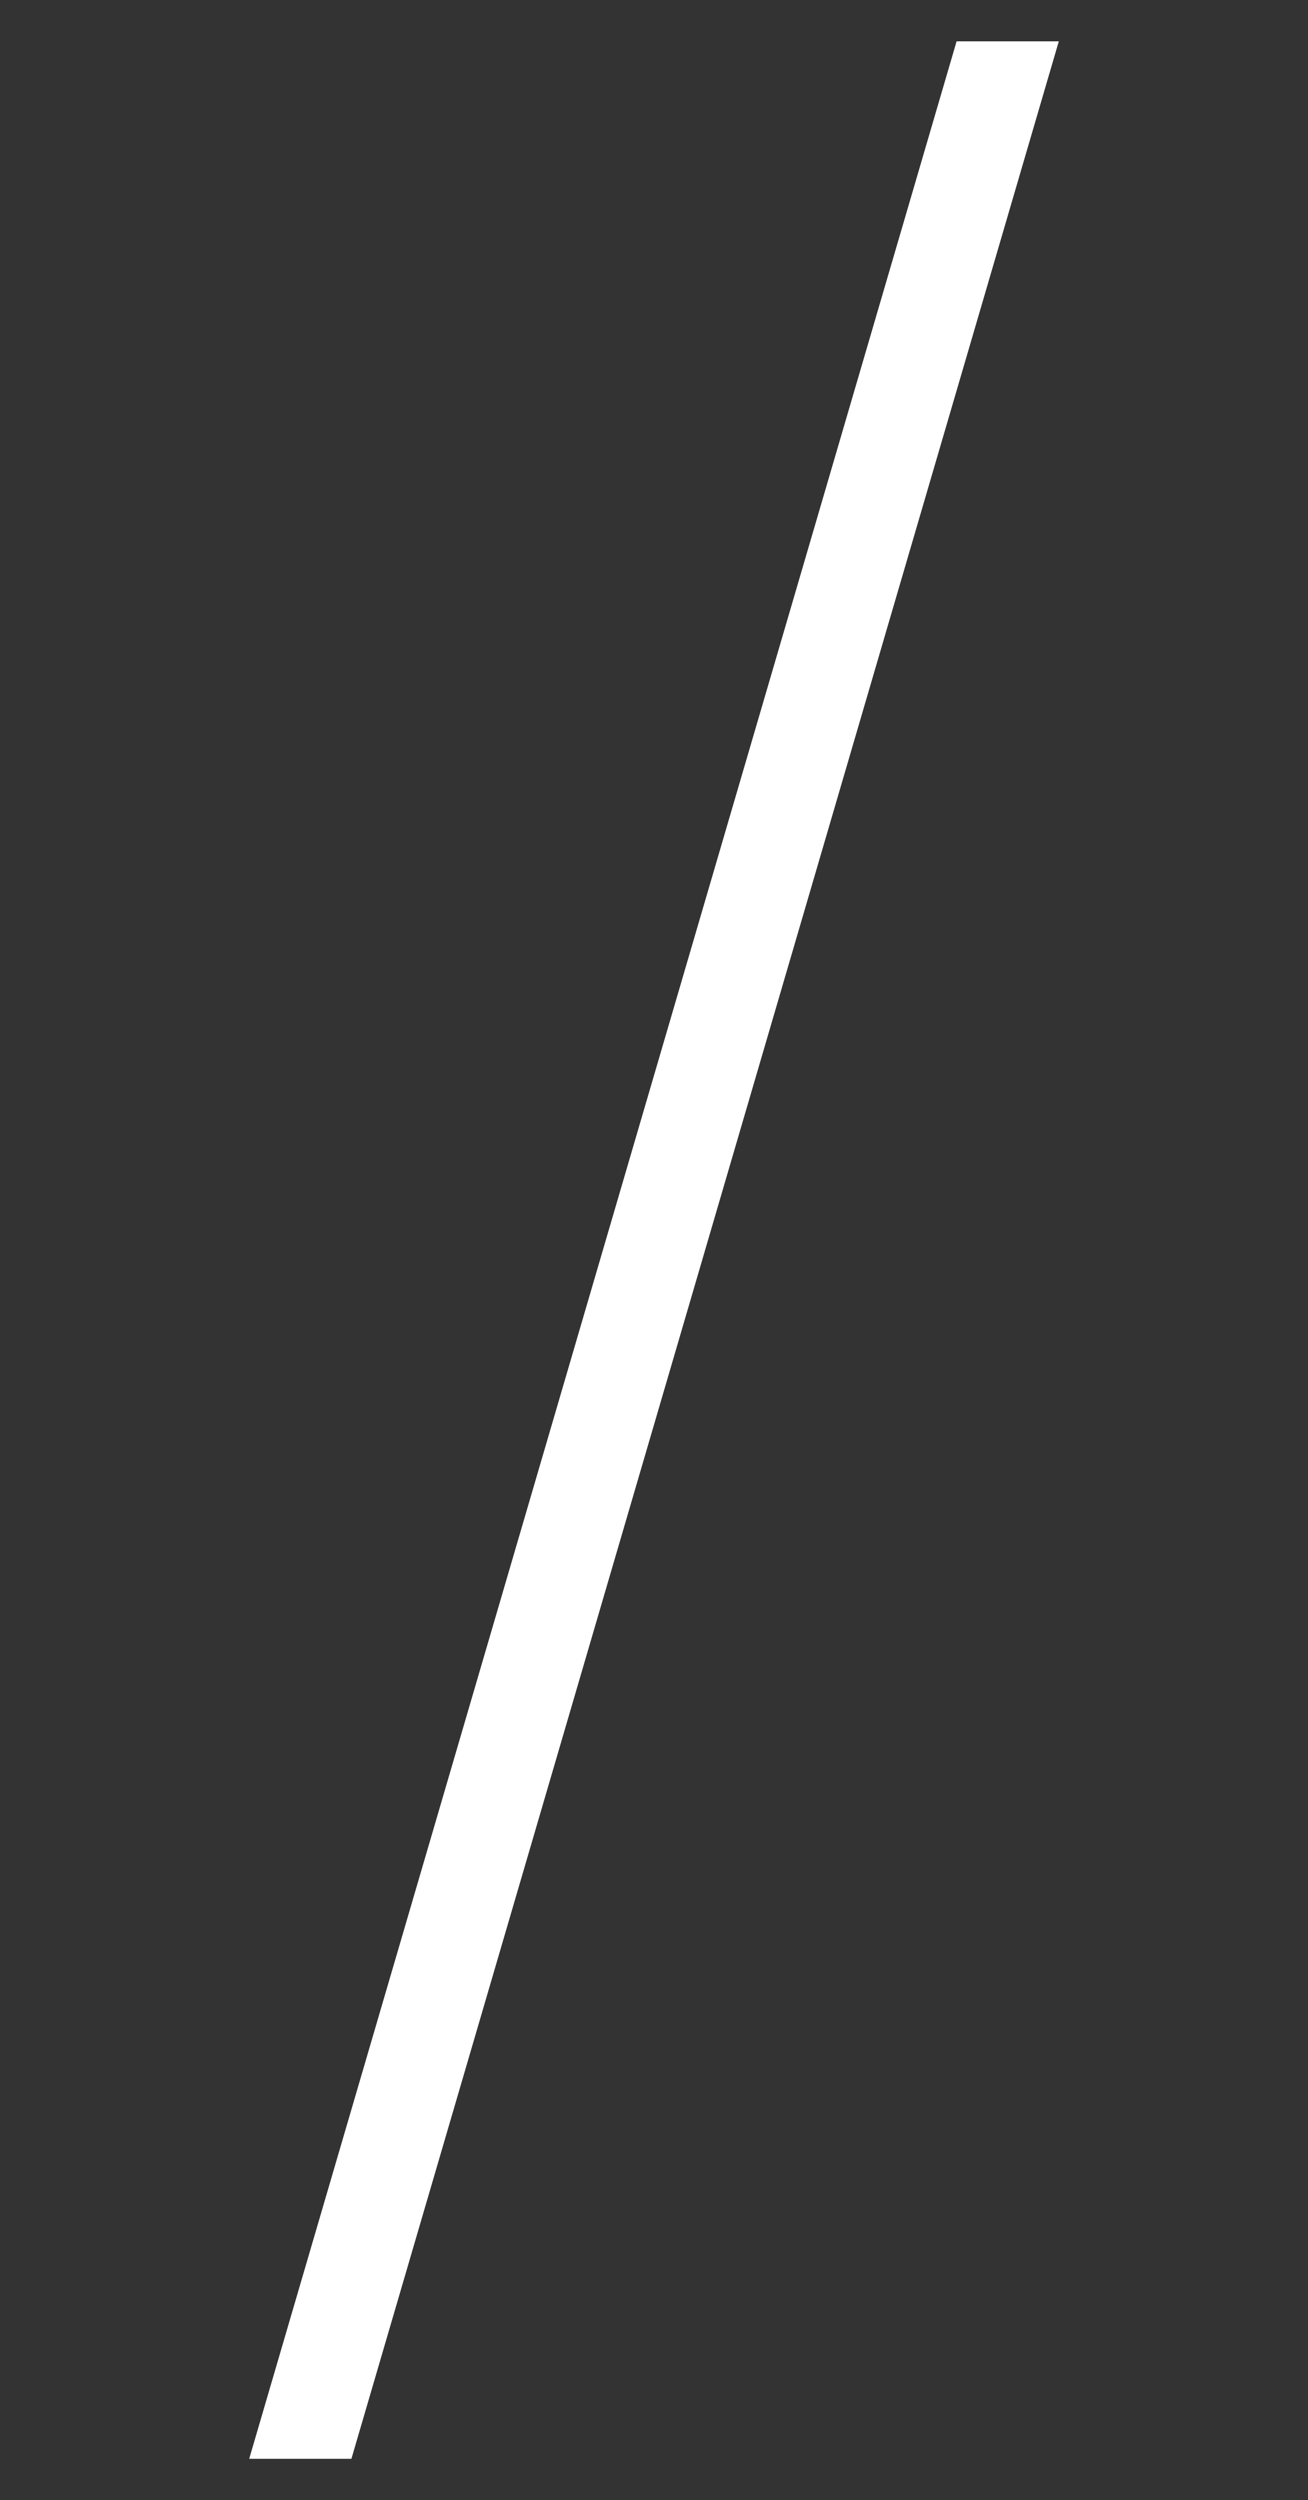 <?xml version="1.0" encoding="UTF-8"?> <!-- Generator: Adobe Illustrator 25.2.3, SVG Export Plug-In . SVG Version: 6.00 Build 0) --> <svg xmlns="http://www.w3.org/2000/svg" xmlns:xlink="http://www.w3.org/1999/xlink" version="1.1" id="Layer_1" x="0px" y="0px" viewBox="0 0 113.9 217.7" style="enable-background:new 0 0 113.9 217.7;" xml:space="preserve"><rect x="0" y="0" width="113.9" height="217.7" fill="#333333" stroke="none"/> <style type="text/css"> .st0{clip-path:url(#SVGID_2_);fill:#E1E1E1;} .st1{clip-path:url(#SVGID_2_);} .st2{fill:#5C7885;} .st3{clip-path:url(#SVGID_2_);fill:url(#SVGID_3_);} .st4{fill:#E1E1E1;} .st5{fill:url(#SVGID_4_);} .st6{fill:none;} .st7{fill:#EDEDED;} .st8{clip-path:url(#SVGID_12_);fill:#A1A3A6;} .st9{clip-path:url(#SVGID_14_);fill:#A1A3A6;} .st10{clip-path:url(#SVGID_16_);fill:#A1A3A6;} .st11{clip-path:url(#SVGID_18_);fill:#A1A3A6;} .st12{clip-path:url(#SVGID_20_);fill:#A1A3A6;} .st13{clip-path:url(#SVGID_22_);fill:#A1A3A6;} .st14{fill:#161F3B;} .st15{clip-path:url(#SVGID_24_);} .st16{fill:url(#SVGID_25_);} .st17{fill:url(#SVGID_26_);} .st18{fill:url(#SVGID_27_);} .st19{fill:url(#SVGID_28_);} .st20{fill:url(#SVGID_29_);} .st21{fill:url(#SVGID_30_);} .st22{fill:url(#SVGID_31_);} .st23{fill:url(#SVGID_32_);} .st24{fill:url(#SVGID_33_);} .st25{fill:url(#SVGID_34_);} .st26{fill:url(#SVGID_35_);} .st27{fill:url(#SVGID_36_);} .st28{fill:url(#SVGID_37_);} .st29{fill:url(#SVGID_38_);} .st30{fill:url(#SVGID_39_);} .st31{fill:url(#SVGID_40_);} .st32{fill:url(#SVGID_41_);} .st33{fill:url(#SVGID_42_);} .st34{fill:url(#SVGID_43_);} .st35{fill:url(#SVGID_44_);} .st36{fill:url(#SVGID_45_);} .st37{fill:url(#SVGID_46_);} .st38{fill:url(#SVGID_47_);} .st39{fill:url(#SVGID_48_);} .st40{fill:url(#SVGID_49_);} .st41{fill:url(#SVGID_50_);} .st42{fill:url(#SVGID_51_);} .st43{fill:url(#SVGID_52_);} .st44{fill:url(#SVGID_53_);} .st45{fill:url(#SVGID_54_);} .st46{fill:url(#SVGID_55_);} .st47{fill:url(#SVGID_56_);} .st48{fill:url(#SVGID_57_);} .st49{fill:url(#SVGID_58_);} .st50{fill:url(#SVGID_59_);} .st51{fill:#95C93F;} .st52{clip-path:url(#SVGID_61_);fill:#E1E1E1;} .st53{clip-path:url(#SVGID_61_);} .st54{clip-path:url(#SVGID_61_);fill:url(#SVGID_62_);} .st55{clip-path:url(#SVGID_70_);fill:#E1E1E1;} .st56{clip-path:url(#SVGID_70_);} .st57{clip-path:url(#SVGID_70_);fill:url(#SVGID_71_);} .st58{fill:url(#SVGID_72_);} .st59{fill:#9CBF5D;} .st60{fill:none;stroke:#161F3B;stroke-miterlimit:10;} .st61{fill:none;stroke:#95C93F;stroke-miterlimit:10;} .st62{fill:#FFFFFF;stroke:#95C93F;stroke-miterlimit:10;} .st63{fill:#FFFFFF;} .st64{fill:url(#SVGID_99_);} .st65{fill:url(#SVGID_100_);} .st66{fill:url(#SVGID_101_);} .st67{fill:url(#SVGID_102_);} .st68{fill:url(#SVGID_103_);} .st69{fill:url(#SVGID_104_);} .st70{fill:url(#SVGID_105_);} .st71{fill:url(#SVGID_106_);} .st72{fill:url(#SVGID_107_);} .st73{fill:url(#SVGID_108_);} .st74{fill:url(#SVGID_109_);} .st75{fill:url(#SVGID_110_);} .st76{fill:url(#SVGID_111_);} .st77{fill:url(#SVGID_112_);} .st78{fill:url(#SVGID_113_);} .st79{fill:url(#SVGID_124_);} .st80{fill:url(#SVGID_125_);} .st81{fill:url(#SVGID_126_);} .st82{fill:url(#SVGID_127_);} .st83{fill:url(#SVGID_128_);} .st84{fill:url(#SVGID_129_);} .st85{fill:url(#SVGID_130_);} .st86{fill:url(#SVGID_131_);} .st87{fill:url(#SVGID_132_);} .st88{fill:url(#SVGID_133_);} .st89{fill:url(#SVGID_134_);} .st90{fill:url(#SVGID_135_);} .st91{fill:url(#SVGID_136_);} .st92{fill:url(#SVGID_137_);} .st93{fill:url(#SVGID_138_);} .st94{clip-path:url(#SVGID_140_);} .st95{fill:#8B8F9D;} .st96{clip-path:url(#SVGID_144_);} .st97{clip-path:url(#SVGID_148_);} .st98{clip-path:url(#SVGID_152_);} .st99{clip-path:url(#SVGID_154_);} .st100{fill:url(#SVGID_155_);} .st101{fill:url(#SVGID_156_);} .st102{fill:url(#SVGID_157_);} .st103{fill:url(#SVGID_158_);} .st104{fill:url(#SVGID_159_);} .st105{fill:url(#SVGID_160_);} .st106{fill:url(#SVGID_161_);} .st107{fill:url(#SVGID_162_);} .st108{fill:url(#SVGID_163_);} .st109{fill:url(#SVGID_164_);} .st110{fill:url(#SVGID_165_);} .st111{fill:url(#SVGID_166_);} .st112{fill:url(#SVGID_167_);} .st113{fill:url(#SVGID_168_);} .st114{fill:url(#SVGID_169_);} .st115{fill:url(#SVGID_170_);} .st116{fill:url(#SVGID_171_);} .st117{fill:url(#SVGID_172_);} .st118{clip-path:url(#SVGID_174_);fill:#FFFFFF;} .st119{opacity:0.3;clip-path:url(#SVGID_174_);fill:#FFFFFF;} .st120{clip-path:url(#SVGID_174_);} .st121{fill:url(#SVGID_181_);} .st122{fill:url(#SVGID_182_);} .st123{fill:url(#SVGID_183_);} .st124{fill:url(#SVGID_184_);} .st125{fill:url(#SVGID_185_);} .st126{fill:url(#SVGID_186_);} .st127{fill:url(#SVGID_187_);} .st128{fill:url(#SVGID_188_);} .st129{fill:url(#SVGID_189_);} .st130{fill:url(#SVGID_190_);} .st131{fill:url(#SVGID_191_);} .st132{fill:url(#SVGID_192_);} .st133{fill:url(#SVGID_193_);} .st134{fill:url(#SVGID_194_);} .st135{fill:url(#SVGID_195_);} .st136{clip-path:url(#SVGID_197_);} .st137{fill:url(#SVGID_198_);} .st138{fill:url(#SVGID_199_);} .st139{fill:url(#SVGID_200_);} .st140{fill:url(#SVGID_201_);} .st141{fill:url(#SVGID_202_);} .st142{fill:url(#SVGID_203_);} .st143{fill:url(#SVGID_204_);} .st144{fill:url(#SVGID_205_);} .st145{fill:url(#SVGID_206_);} .st146{fill:url(#SVGID_207_);} .st147{fill:url(#SVGID_208_);} .st148{fill:url(#SVGID_209_);} .st149{fill:url(#SVGID_210_);} .st150{fill:url(#SVGID_211_);} .st151{fill:url(#SVGID_212_);} .st152{fill:url(#SVGID_213_);} .st153{fill:url(#SVGID_214_);} .st154{fill:url(#SVGID_215_);} .st155{fill:url(#SVGID_216_);} .st156{fill:url(#SVGID_217_);} .st157{fill:url(#SVGID_218_);} .st158{fill:url(#SVGID_219_);} .st159{fill:url(#SVGID_220_);} .st160{fill:url(#SVGID_221_);} .st161{fill:url(#SVGID_222_);} .st162{fill:url(#SVGID_223_);} .st163{fill:url(#SVGID_224_);} .st164{fill:url(#SVGID_225_);} .st165{fill:url(#SVGID_226_);} .st166{fill:url(#SVGID_227_);} .st167{fill:url(#SVGID_228_);} .st168{fill:url(#SVGID_229_);} .st169{fill:url(#SVGID_230_);} .st170{fill:url(#SVGID_231_);} .st171{fill:url(#SVGID_232_);} .st172{clip-path:url(#SVGID_240_);fill:#FFFFFF;} .st173{opacity:0.3;clip-path:url(#SVGID_240_);fill:#FFFFFF;} .st174{clip-path:url(#SVGID_240_);} .st175{fill:url(#SVGID_247_);} .st176{fill:url(#SVGID_248_);} .st177{fill:url(#SVGID_249_);} .st178{fill:url(#SVGID_250_);} .st179{fill:url(#SVGID_251_);} .st180{fill:url(#SVGID_252_);} .st181{fill:url(#SVGID_253_);} .st182{fill:url(#SVGID_254_);} .st183{fill:url(#SVGID_255_);} .st184{fill:url(#SVGID_256_);} .st185{fill:url(#SVGID_257_);} .st186{fill:url(#SVGID_258_);} .st187{fill:url(#SVGID_259_);} .st188{fill:url(#SVGID_260_);} .st189{fill:url(#SVGID_261_);} .st190{clip-path:url(#SVGID_263_);} .st191{clip-path:url(#SVGID_263_);fill:url(#SVGID_264_);} .st192{clip-path:url(#SVGID_266_);} .st193{clip-path:url(#SVGID_266_);fill:url(#SVGID_267_);} .st194{fill:none;stroke:#FFFFFF;stroke-miterlimit:10;} .st195{clip-path:url(#SVGID_269_);fill:#FFFFFF;} .st196{opacity:0.3;clip-path:url(#SVGID_269_);fill:#FFFFFF;} .st197{clip-path:url(#SVGID_269_);} .st198{fill:url(#SVGID_276_);} .st199{fill:url(#SVGID_277_);} .st200{fill:url(#SVGID_278_);} .st201{fill:url(#SVGID_279_);} .st202{fill:url(#SVGID_280_);} .st203{fill:url(#SVGID_281_);} .st204{fill:url(#SVGID_282_);} .st205{fill:url(#SVGID_283_);} .st206{fill:url(#SVGID_284_);} .st207{fill:url(#SVGID_285_);} .st208{fill:url(#SVGID_286_);} .st209{fill:url(#SVGID_287_);} .st210{fill:url(#SVGID_288_);} .st211{fill:url(#SVGID_289_);} .st212{fill:url(#SVGID_290_);} .st213{opacity:0.3;clip-path:url(#SVGID_292_);fill:#FFFFFF;} .st214{clip-path:url(#SVGID_292_);} .st215{fill:url(#SVGID_299_);} .st216{fill:url(#SVGID_300_);} .st217{fill:url(#SVGID_301_);} .st218{fill:url(#SVGID_302_);} .st219{fill:url(#SVGID_303_);} .st220{fill:url(#SVGID_304_);} .st221{fill:url(#SVGID_305_);} .st222{fill:url(#SVGID_306_);} .st223{fill:url(#SVGID_307_);} .st224{fill:url(#SVGID_308_);} .st225{fill:url(#SVGID_309_);} .st226{fill:url(#SVGID_310_);} .st227{fill:url(#SVGID_311_);} .st228{fill:url(#SVGID_312_);} .st229{fill:url(#SVGID_313_);} .st230{clip-path:url(#SVGID_315_);fill:#FFFFFF;} .st231{opacity:0.3;clip-path:url(#SVGID_315_);fill:#FFFFFF;} .st232{clip-path:url(#SVGID_315_);} .st233{fill:url(#SVGID_322_);} .st234{fill:url(#SVGID_323_);} .st235{fill:url(#SVGID_324_);} .st236{fill:url(#SVGID_325_);} .st237{fill:url(#SVGID_326_);} .st238{fill:url(#SVGID_327_);} .st239{fill:url(#SVGID_328_);} .st240{fill:url(#SVGID_329_);} .st241{fill:url(#SVGID_330_);} .st242{fill:url(#SVGID_331_);} .st243{fill:url(#SVGID_332_);} .st244{fill:url(#SVGID_333_);} .st245{fill:url(#SVGID_334_);} .st246{fill:url(#SVGID_335_);} .st247{fill:url(#SVGID_336_);} .st248{opacity:0.15;fill:#FFFFFF;} .st249{fill:url(#SVGID_339_);} .st250{fill:url(#SVGID_340_);} .st251{fill:url(#SVGID_341_);} .st252{fill:url(#SVGID_342_);} .st253{fill:url(#SVGID_343_);} .st254{fill:url(#SVGID_344_);} .st255{fill:url(#SVGID_345_);} .st256{fill:url(#SVGID_346_);} .st257{fill:url(#SVGID_347_);} .st258{fill:url(#SVGID_348_);} .st259{fill:url(#SVGID_349_);} .st260{fill:url(#SVGID_350_);} .st261{fill:url(#SVGID_351_);} .st262{fill:url(#SVGID_352_);} .st263{fill:url(#SVGID_353_);} .st264{fill:url(#SVGID_354_);} .st265{fill:url(#SVGID_355_);} .st266{fill:url(#SVGID_356_);} .st267{fill:url(#SVGID_357_);} .st268{fill:url(#SVGID_358_);} .st269{fill:url(#SVGID_359_);} .st270{fill:url(#SVGID_360_);} .st271{fill:url(#SVGID_361_);} .st272{fill:url(#SVGID_362_);} .st273{fill:url(#SVGID_363_);} .st274{fill:url(#SVGID_364_);} .st275{fill:url(#SVGID_365_);} .st276{fill:url(#SVGID_366_);} .st277{fill:url(#SVGID_367_);} .st278{fill:url(#SVGID_368_);} .st279{clip-path:url(#SVGID_370_);fill:#FFFFFF;} .st280{opacity:0.3;clip-path:url(#SVGID_370_);fill:#FFFFFF;} .st281{clip-path:url(#SVGID_370_);} .st282{fill:url(#SVGID_377_);} .st283{fill:url(#SVGID_378_);} .st284{fill:url(#SVGID_379_);} .st285{fill:url(#SVGID_380_);} .st286{fill:url(#SVGID_381_);} .st287{fill:url(#SVGID_382_);} .st288{fill:url(#SVGID_383_);} .st289{fill:url(#SVGID_384_);} .st290{fill:url(#SVGID_385_);} .st291{fill:url(#SVGID_386_);} .st292{fill:url(#SVGID_387_);} .st293{fill:url(#SVGID_388_);} .st294{fill:url(#SVGID_389_);} .st295{fill:url(#SVGID_390_);} .st296{fill:url(#SVGID_391_);} .st297{clip-path:url(#SVGID_393_);fill:#A1A3A6;} .st298{clip-path:url(#SVGID_395_);fill:#A1A3A6;} .st299{clip-path:url(#SVGID_397_);fill:#E1E1E1;} .st300{clip-path:url(#SVGID_397_);} .st301{clip-path:url(#SVGID_397_);fill:url(#SVGID_398_);} .st302{fill:none;stroke:#95C93F;stroke-width:2;stroke-miterlimit:10;} .st303{clip-path:url(#SVGID_402_);} .st304{clip-path:url(#SVGID_406_);} .st305{clip-path:url(#SVGID_408_);} .st306{clip-path:url(#SVGID_410_);} .st307{clip-path:url(#SVGID_414_);fill:#5C7885;} .st308{fill:url(#SVGID_415_);} .st309{fill:url(#SVGID_416_);} .st310{fill:url(#SVGID_417_);} .st311{fill:url(#SVGID_418_);} .st312{fill:url(#SVGID_419_);} .st313{fill:url(#SVGID_420_);} .st314{fill:url(#SVGID_421_);} .st315{fill:url(#SVGID_422_);} .st316{fill:url(#SVGID_423_);} .st317{fill:url(#SVGID_424_);} .st318{fill:url(#SVGID_425_);} .st319{fill:url(#SVGID_426_);} .st320{fill:url(#SVGID_427_);} .st321{fill:url(#SVGID_428_);} .st322{fill:url(#SVGID_429_);} .st323{clip-path:url(#SVGID_431_);fill:#FFFFFF;} .st324{opacity:0.3;clip-path:url(#SVGID_431_);fill:#FFFFFF;} .st325{clip-path:url(#SVGID_431_);} .st326{fill:url(#SVGID_438_);} .st327{fill:url(#SVGID_439_);} .st328{fill:url(#SVGID_440_);} .st329{fill:url(#SVGID_441_);} .st330{fill:url(#SVGID_442_);} .st331{fill:url(#SVGID_443_);} .st332{fill:url(#SVGID_444_);} .st333{fill:url(#SVGID_445_);} .st334{fill:url(#SVGID_446_);} .st335{fill:url(#SVGID_447_);} .st336{fill:url(#SVGID_448_);} .st337{fill:url(#SVGID_449_);} .st338{fill:url(#SVGID_450_);} .st339{fill:url(#SVGID_451_);} .st340{fill:url(#SVGID_452_);} .st341{clip-path:url(#SVGID_454_);fill:#FFFFFF;} .st342{opacity:0.3;clip-path:url(#SVGID_454_);fill:#FFFFFF;} .st343{clip-path:url(#SVGID_454_);} .st344{fill:url(#SVGID_461_);} .st345{fill:url(#SVGID_462_);} .st346{fill:url(#SVGID_463_);} .st347{fill:url(#SVGID_464_);} .st348{fill:url(#SVGID_465_);} .st349{fill:url(#SVGID_466_);} .st350{fill:url(#SVGID_467_);} .st351{fill:url(#SVGID_468_);} .st352{fill:url(#SVGID_469_);} .st353{fill:url(#SVGID_470_);} .st354{fill:url(#SVGID_471_);} .st355{fill:url(#SVGID_472_);} .st356{fill:url(#SVGID_473_);} .st357{fill:url(#SVGID_474_);} .st358{fill:url(#SVGID_475_);} .st359{opacity:0.35;fill:#FFFFFF;} .st360{fill:#FFFFFF;stroke:#BBCE68;stroke-width:4;stroke-miterlimit:10;} .st361{fill:#FFFFFF;stroke:#161F3B;stroke-width:4;stroke-miterlimit:10;} .st362{fill:#FFFFFF;stroke:#5C7885;stroke-width:4;stroke-miterlimit:10;} .st363{clip-path:url(#SVGID_477_);fill:#A1A3A6;} .st364{clip-path:url(#SVGID_479_);fill:#A1A3A6;} .st365{clip-path:url(#SVGID_481_);fill:#FFFFFF;} .st366{opacity:0.3;clip-path:url(#SVGID_481_);fill:#FFFFFF;} .st367{clip-path:url(#SVGID_481_);} .st368{fill:url(#SVGID_488_);} .st369{fill:url(#SVGID_489_);} .st370{fill:url(#SVGID_490_);} .st371{fill:url(#SVGID_491_);} .st372{fill:url(#SVGID_492_);} .st373{fill:url(#SVGID_493_);} .st374{fill:url(#SVGID_494_);} .st375{fill:url(#SVGID_495_);} .st376{fill:url(#SVGID_496_);} .st377{fill:url(#SVGID_497_);} .st378{fill:url(#SVGID_498_);} .st379{fill:url(#SVGID_499_);} .st380{fill:url(#SVGID_500_);} .st381{fill:url(#SVGID_501_);} .st382{fill:url(#SVGID_502_);} .st383{fill:#7B9478;} .st384{fill:#384B5F;} .st385{fill:#516457;} .st386{opacity:0.3;fill:#FFFFFF;} .st387{fill:#BBCE68;} .st388{clip-path:url(#SVGID_512_);fill:#AEAEAE;} .st389{clip-path:url(#SVGID_518_);fill:#AEAEAE;} .st390{clip-path:url(#SVGID_526_);fill:#FFFFFF;} .st391{clip-path:url(#SVGID_528_);fill:#FFFFFF;} .st392{clip-path:url(#SVGID_530_);fill:#FFFFFF;} .st393{fill:url(#SVGID_541_);} .st394{fill:url(#SVGID_542_);} .st395{fill:url(#SVGID_543_);} .st396{fill:url(#SVGID_544_);} .st397{fill:url(#SVGID_545_);} .st398{fill:url(#SVGID_546_);} .st399{fill:url(#SVGID_547_);} .st400{fill:url(#SVGID_548_);} .st401{fill:url(#SVGID_549_);} .st402{fill:url(#SVGID_550_);} .st403{fill:url(#SVGID_551_);} .st404{fill:url(#SVGID_552_);} .st405{fill:url(#SVGID_553_);} .st406{fill:url(#SVGID_554_);} .st407{fill:url(#SVGID_555_);} .st408{fill:url(#SVGID_558_);} .st409{fill:url(#SVGID_559_);} .st410{fill:url(#SVGID_560_);} .st411{fill:url(#SVGID_561_);} .st412{fill:url(#SVGID_562_);} .st413{fill:url(#SVGID_563_);} .st414{fill:url(#SVGID_564_);} .st415{fill:url(#SVGID_565_);} .st416{fill:url(#SVGID_566_);} .st417{fill:url(#SVGID_567_);} .st418{fill:url(#SVGID_568_);} .st419{fill:url(#SVGID_569_);} .st420{fill:url(#SVGID_570_);} .st421{fill:url(#SVGID_571_);} .st422{fill:url(#SVGID_572_);} .st423{fill:none;stroke:#95C93F;stroke-width:3;stroke-miterlimit:10;} .st424{fill:#95C93F;stroke:#FFFFFF;stroke-miterlimit:10;} .st425{fill:url(#SVGID_579_);} .st426{fill:url(#SVGID_580_);} .st427{fill:url(#SVGID_581_);} .st428{fill:url(#SVGID_582_);} .st429{fill:url(#SVGID_583_);} .st430{fill:url(#SVGID_584_);} .st431{fill:url(#SVGID_585_);} .st432{fill:url(#SVGID_586_);} .st433{fill:url(#SVGID_587_);} .st434{fill:url(#SVGID_588_);} .st435{fill:url(#SVGID_589_);} .st436{fill:url(#SVGID_590_);} .st437{fill:url(#SVGID_591_);} .st438{fill:url(#SVGID_592_);} .st439{fill:url(#SVGID_593_);} .st440{fill:#FFFFFF;stroke:#161F3B;stroke-miterlimit:10;} .st441{fill:none;stroke:#FF00FF;stroke-miterlimit:10;} </style> <polygon class="st63" points="30.6,214.1 21.7,214.1 83.3,3.6 92.2,3.6 "></polygon> </svg> 